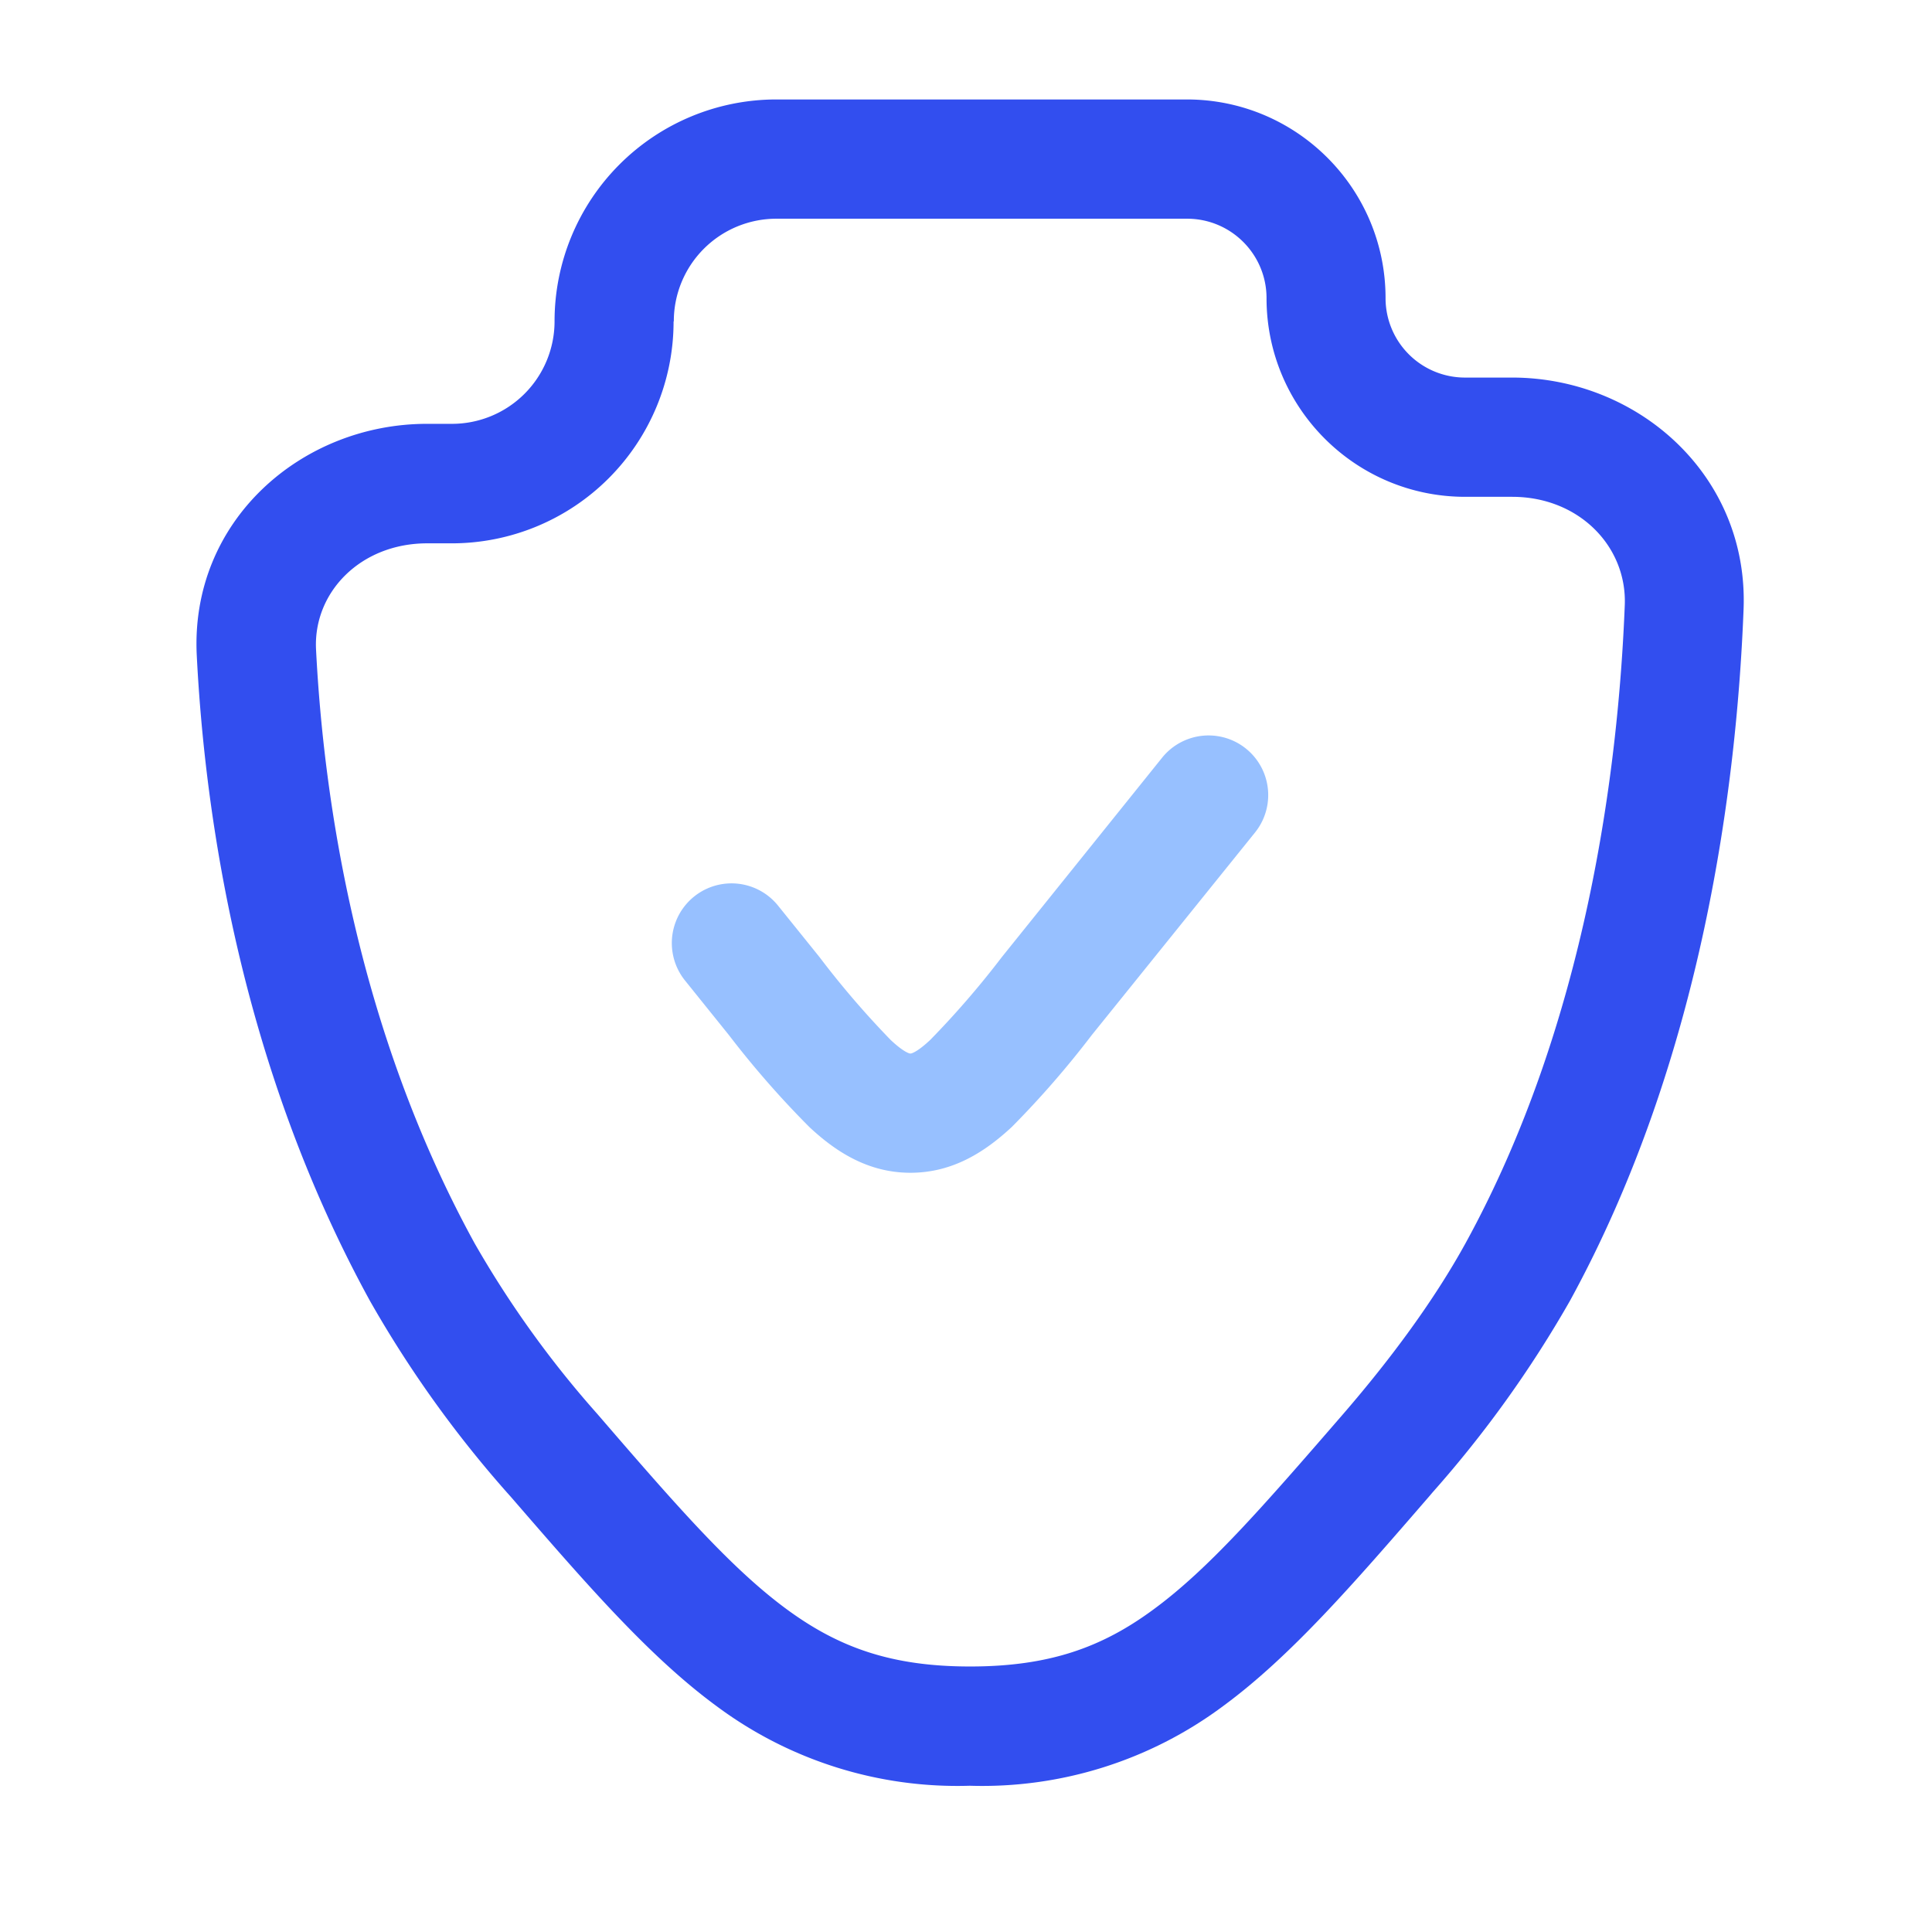 <?xml version="1.0" encoding="UTF-8"?> <svg xmlns="http://www.w3.org/2000/svg" fill="none" viewBox="0 0 81 80"><path fill="#97C0FF" d="M52.62 34.9a2.5 2.5 0 1 0-3.9-3.13L42 40.13A37.48 37.48 0 0 1 39 43.6c-.34.32-.56.46-.68.52-.1.05-.13.05-.15.05-.02 0-.05 0-.15-.05-.12-.06-.34-.2-.68-.52a37.5 37.5 0 0 1-2.98-3.47l-1.74-2.16a2.5 2.5 0 0 0-3.9 3.14l1.85 2.3a39.4 39.4 0 0 0 3.36 3.84c1.09 1.02 2.45 1.92 4.24 1.92 1.8 0 3.15-.9 4.25-1.92a39.41 39.41 0 0 0 3.35-3.85l6.85-8.5Z"></path><path fill="#324EEF" fill-rule="evenodd" d="M32.55 4.17a9.3 9.3 0 0 0-9.3 9.3 4.3 4.3 0 0 1-4.31 4.3H17.9c-5.26 0-9.94 4.07-9.65 9.72.34 6.7 1.83 17.15 7.26 27.05a47.55 47.55 0 0 0 5.74 8.03l.17.19c3.16 3.65 5.8 6.7 8.62 8.77a16.9 16.9 0 0 0 10.62 3.34 16.9 16.9 0 0 0 10.62-3.34c2.83-2.08 5.46-5.12 8.62-8.77l.17-.2a47.55 47.55 0 0 0 5.75-8.02c5.6-10.23 7-21.78 7.28-28.99.22-5.62-4.43-9.72-9.71-9.72h-1.97a3.33 3.33 0 0 1-3.33-3.33c0-4.6-3.73-8.33-8.33-8.33H32.55Zm-4.3 9.3a4.3 4.3 0 0 1 4.3-4.3h17.22c1.84 0 3.33 1.49 3.33 3.33 0 4.6 3.73 8.33 8.33 8.33h1.97c2.8 0 4.81 2.08 4.72 4.53-.27 6.88-1.61 17.54-6.68 26.77-1.3 2.36-3.09 4.8-5.14 7.17-3.37 3.89-5.64 6.5-7.97 8.2-2.15 1.58-4.36 2.37-7.66 2.37s-5.5-.8-7.66-2.38c-2.32-1.7-4.6-4.3-7.96-8.2a42.63 42.63 0 0 1-5.15-7.16c-4.93-8.98-6.33-18.59-6.65-24.9-.12-2.39 1.86-4.45 4.66-4.45h1.03a9.3 9.3 0 0 0 9.3-9.3Z" clip-rule="evenodd"></path></svg> 